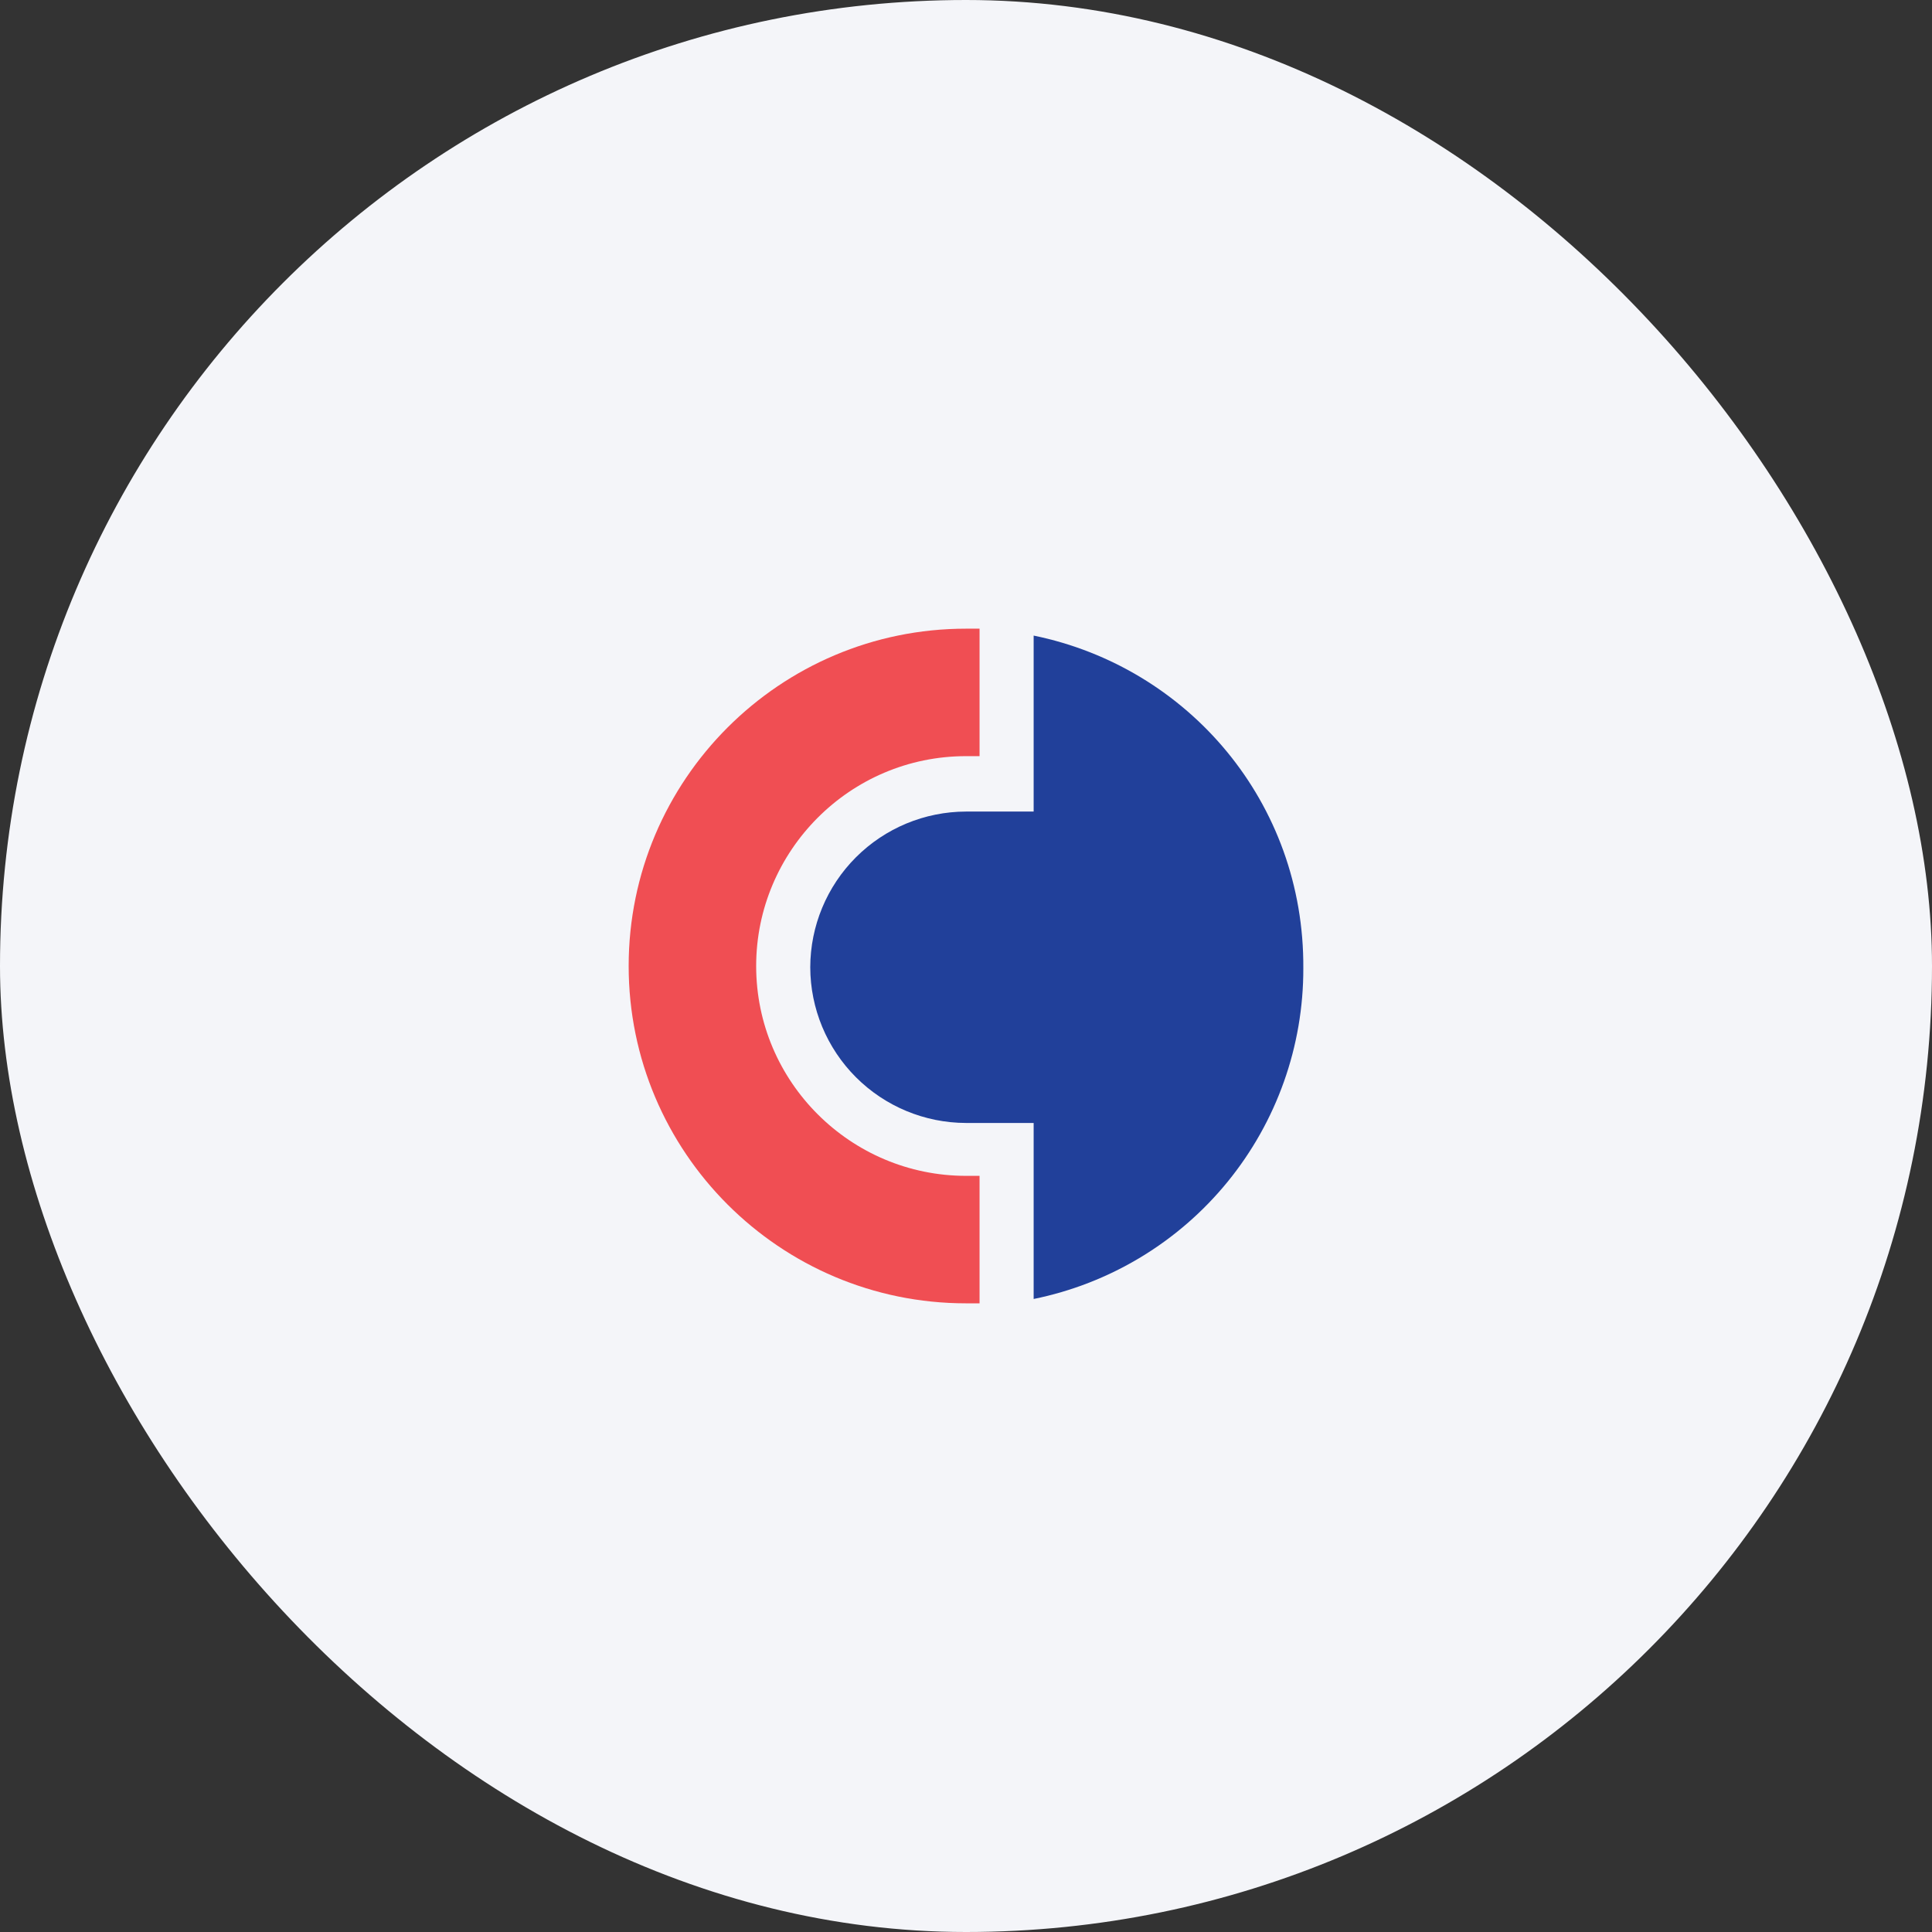 <svg width="126" height="126" viewBox="0 0 126 126" fill="none" xmlns="http://www.w3.org/2000/svg">
<rect x="0" y="0" width="126" height="126" fill="#333333" stroke="none"/>
<rect width="126" height="126" rx="63" fill="#F4F5F9"/>
<path d="M41 63.001C41 75.141 50.861 85 63.002 85H63.884V76.686H63.002C55.495 76.686 49.315 70.58 49.315 63.001C49.315 55.494 55.423 49.314 63.002 49.314H63.884V41H63.002C50.861 41 41 50.861 41 63.001Z" fill="#F04E53"/>
<path d="M67.412 41.449V52.928H62.997C60.305 52.934 57.726 54.006 55.823 55.909C53.92 57.813 52.848 60.392 52.843 63.084C52.849 65.775 53.921 68.354 55.824 70.257C57.728 72.16 60.307 73.231 62.999 73.237H67.412V84.716C72.383 83.707 76.852 81.008 80.058 77.077C83.264 73.147 85.01 68.228 84.999 63.156C85.073 52.34 77.494 43.513 67.412 41.451V41.449Z" fill="#21409A"/>
</svg>
